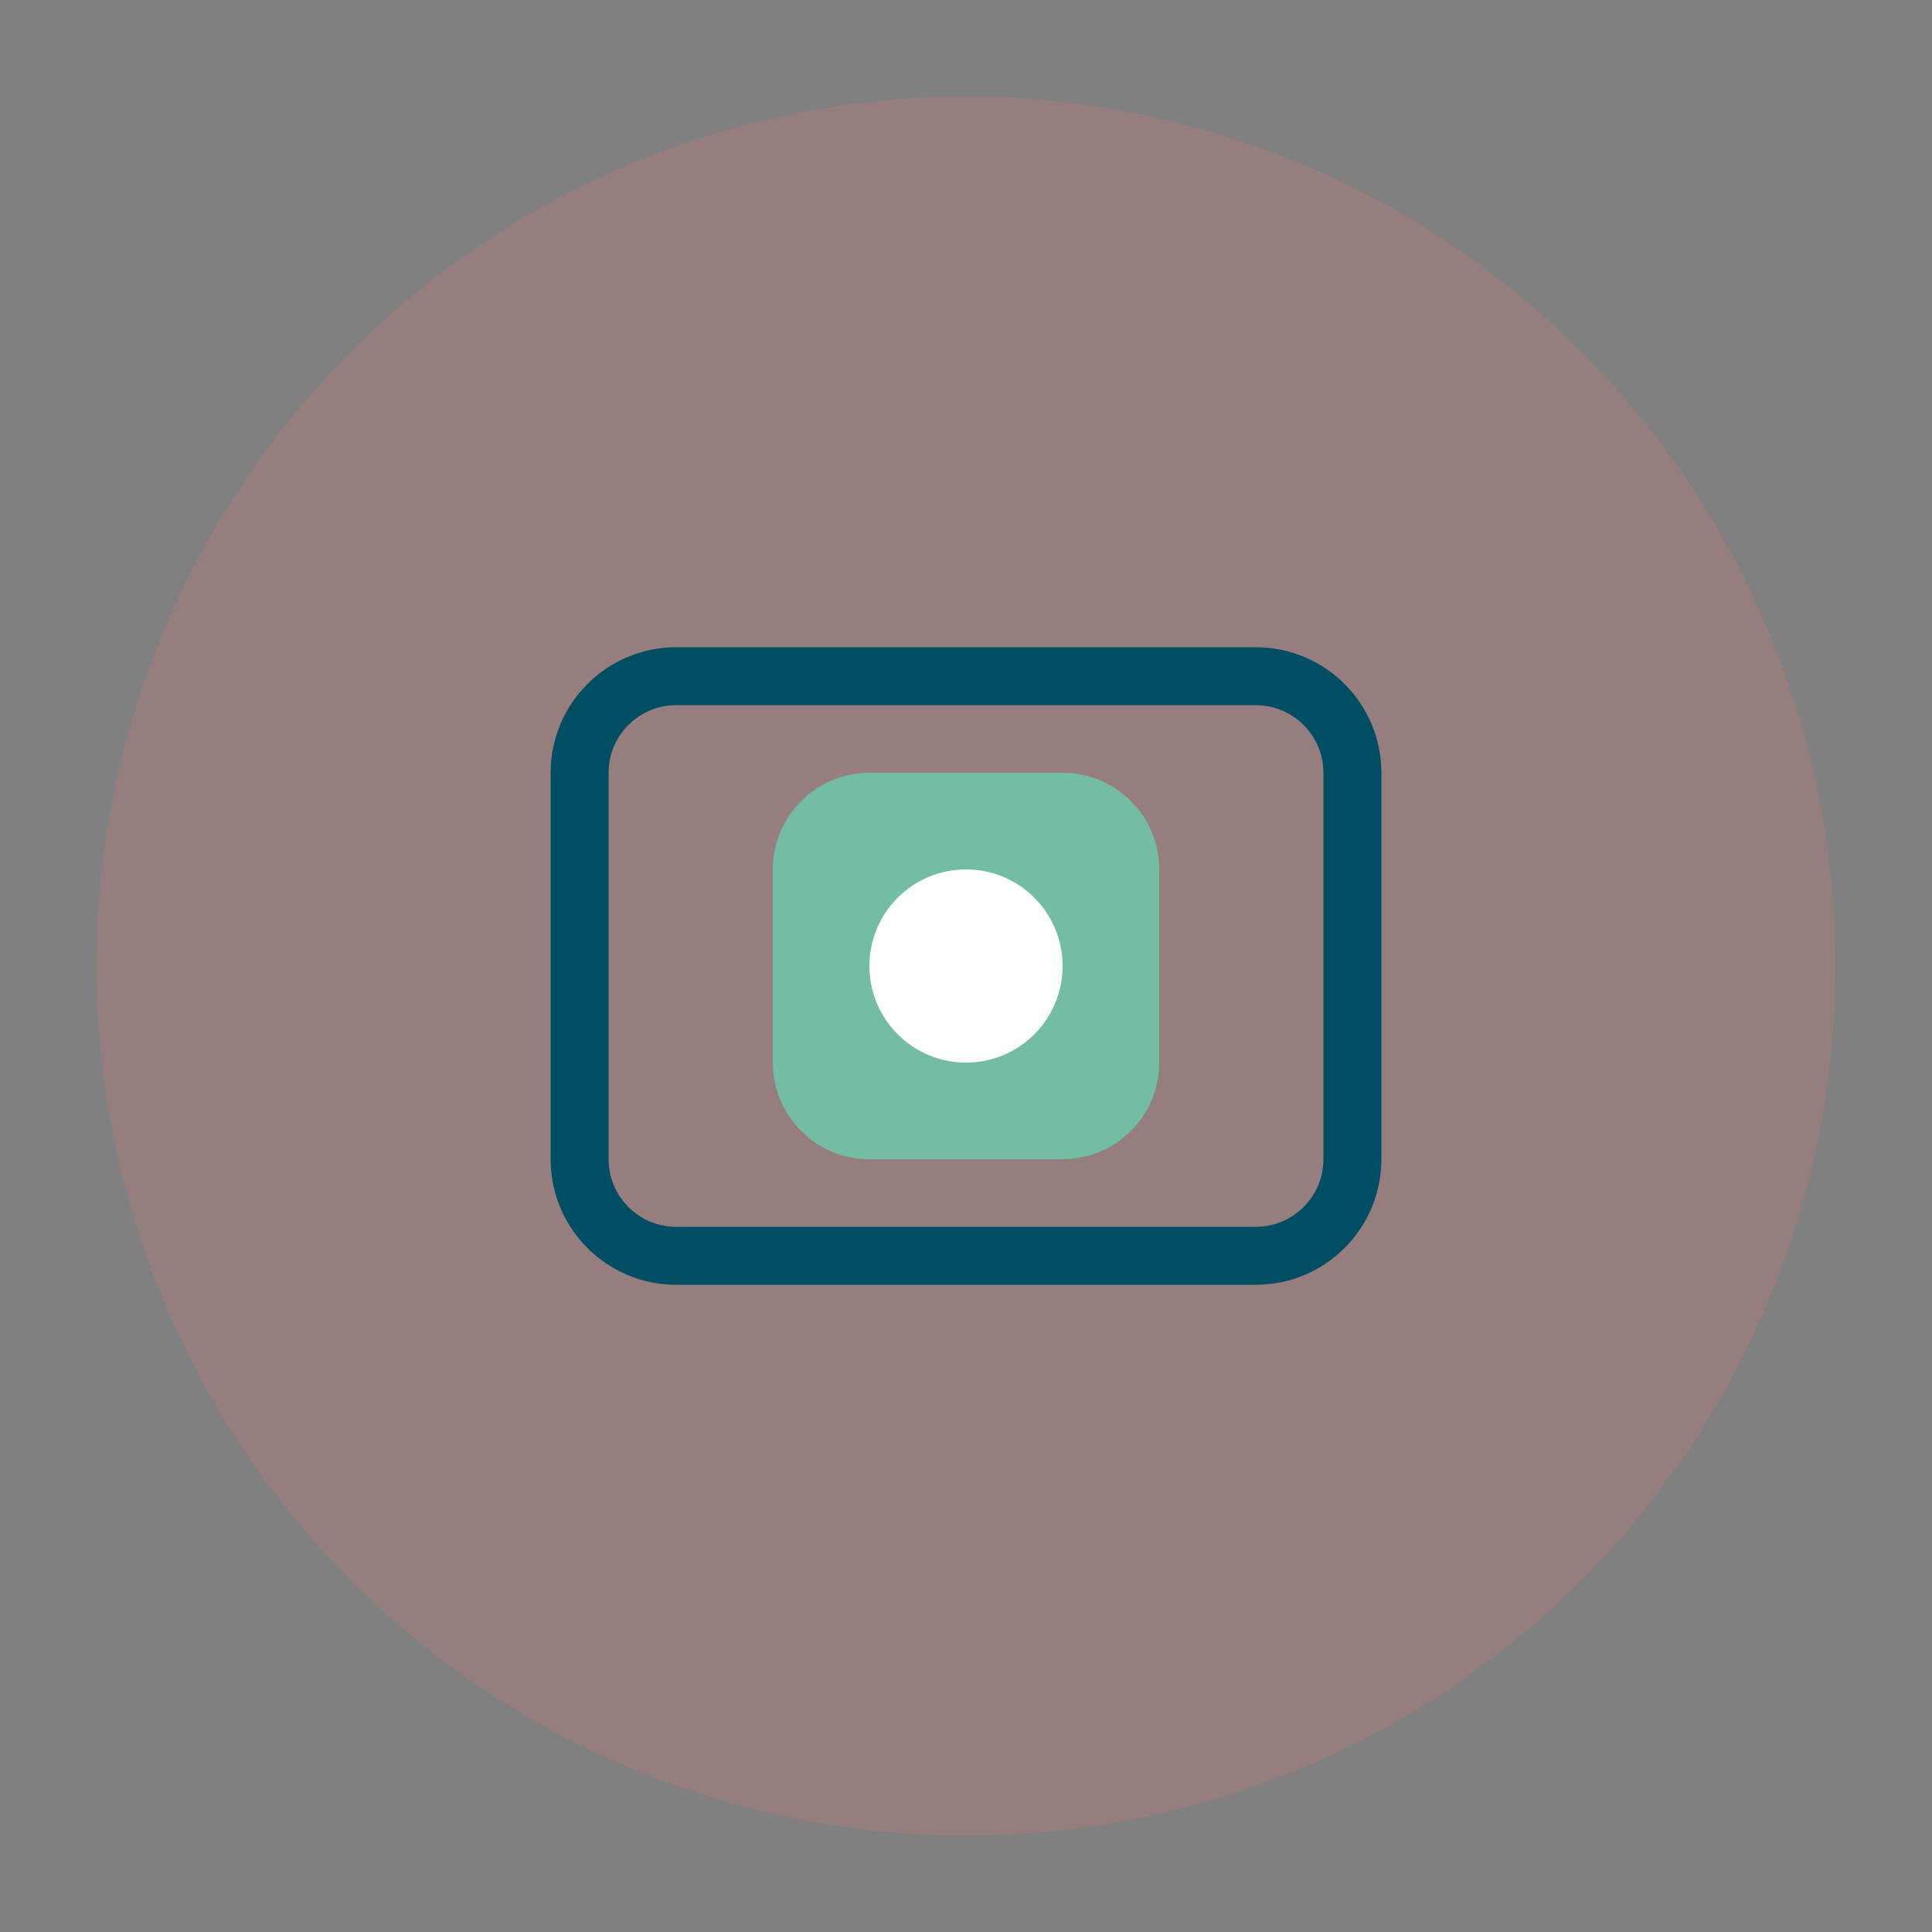<svg xmlns="http://www.w3.org/2000/svg" viewBox="0 0 100 100">
  <rect x="0" y="0" width="100" height="100" fill="#808080" stroke="none"/>
  <circle cx="50" cy="50" r="45" fill="#f47c7c" opacity="0.2"/>
  <path d="M35,35 L65,35 C67.76,35,70,37.24,70,40 L70,60 C70,62.76,67.76,65,65,65 L35,65 C32.24,65,30,62.76,30,60 L30,40 C30,37.24,32.24,35,35,35 Z" fill="none" stroke="#004e64" stroke-width="3"/>
  <path d="M40,45 C40,42.24,42.24,40,45,40 L55,40 C57.76,40,60,42.24,60,45 L60,55 C60,57.76,57.76,60,55,60 L45,60 C42.24,60,40,57.76,40,55 Z" fill="#72bda3"/>
  <circle cx="50" cy="50" r="5" fill="#ffffff"/>
</svg> 